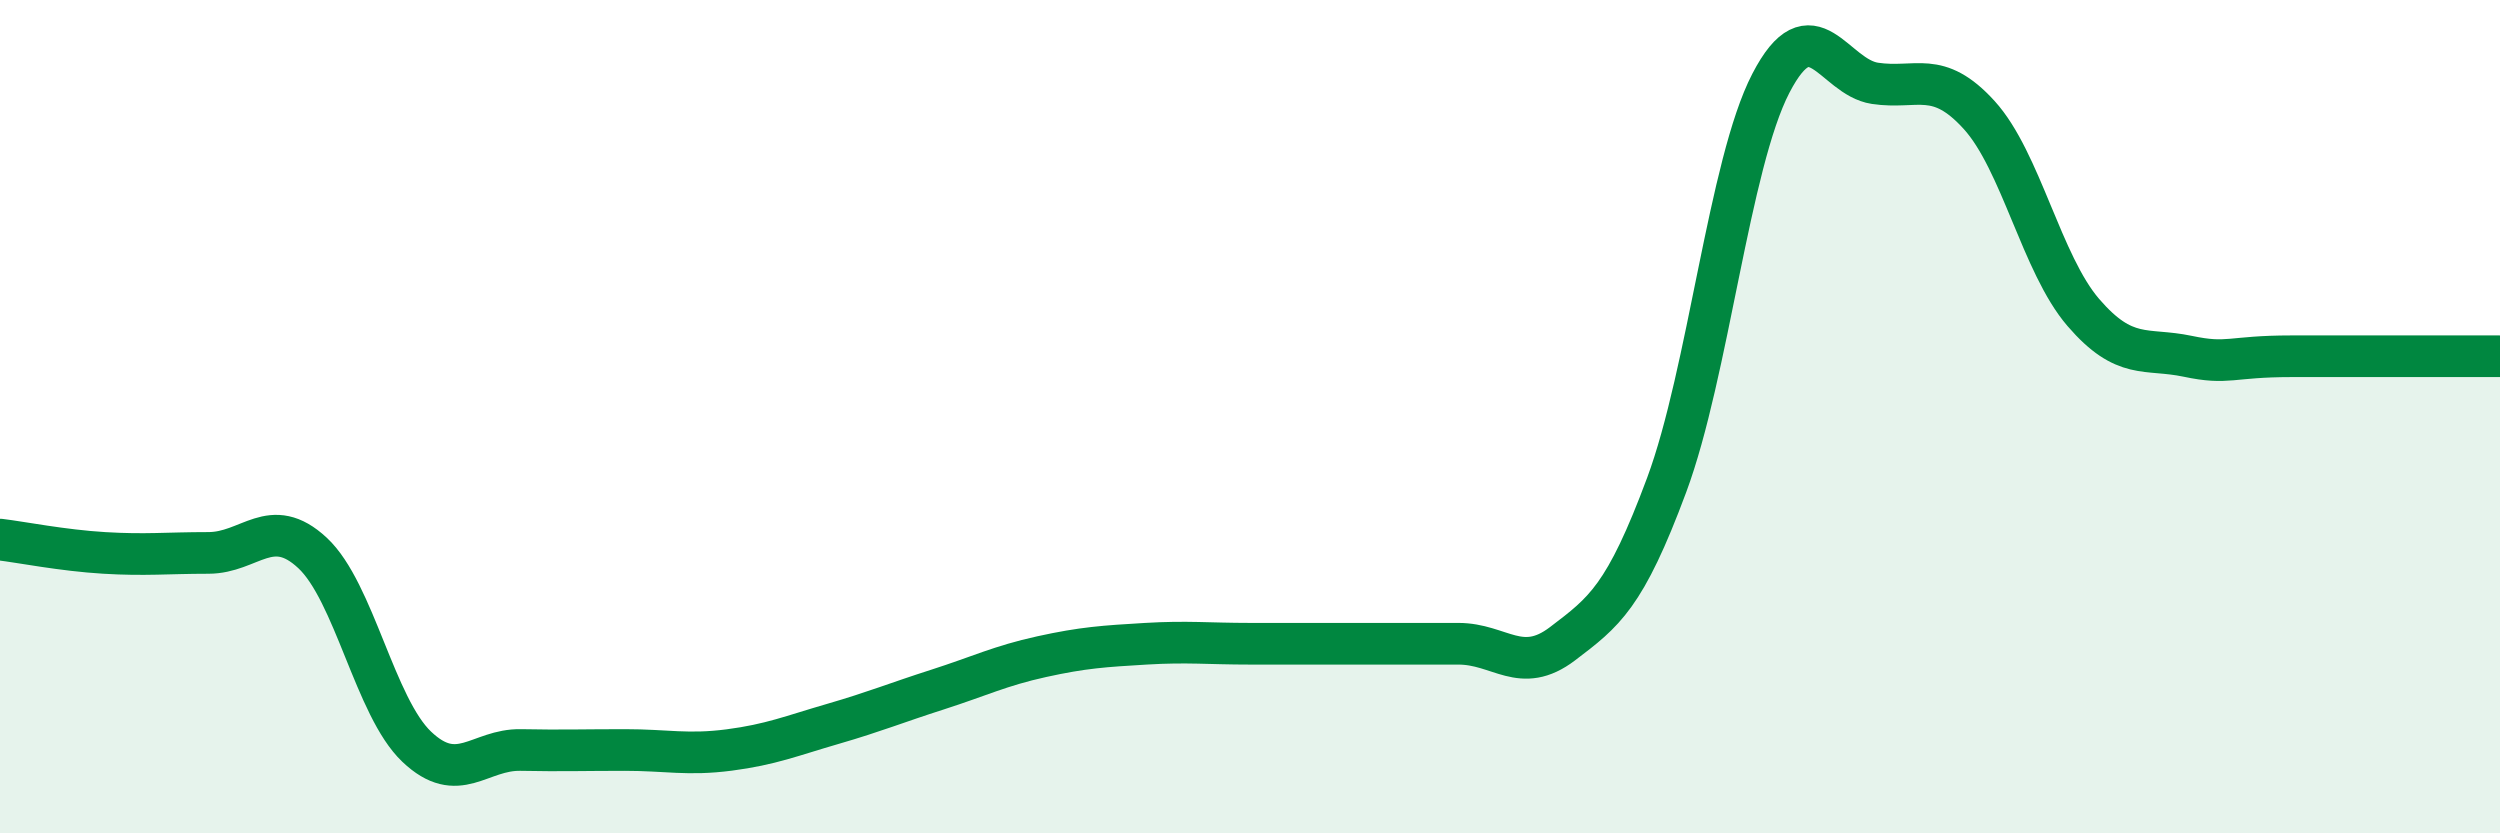 
    <svg width="60" height="20" viewBox="0 0 60 20" xmlns="http://www.w3.org/2000/svg">
      <path
        d="M 0,12.95 C 0.5,13.01 1.5,13.21 2.5,13.27 C 3.5,13.33 4,13.27 5,13.27 C 6,13.27 6.5,12.34 7.5,13.27 C 8.5,14.2 9,16.97 10,17.92 C 11,18.87 11.5,17.98 12.5,18 C 13.5,18.02 14,18 15,18 C 16,18 16.5,18.13 17.5,18 C 18.5,17.87 19,17.66 20,17.37 C 21,17.08 21.5,16.87 22.5,16.55 C 23.5,16.23 24,15.98 25,15.76 C 26,15.54 26.5,15.51 27.5,15.45 C 28.5,15.39 29,15.45 30,15.45 C 31,15.45 31.5,15.45 32.5,15.45 C 33.5,15.45 34,15.45 35,15.45 C 36,15.45 36.5,16.21 37.5,15.45 C 38.5,14.69 39,14.33 40,11.64 C 41,8.95 41.5,3.93 42.5,2 C 43.5,0.07 44,1.85 45,2 C 46,2.15 46.5,1.66 47.5,2.76 C 48.5,3.86 49,6.34 50,7.5 C 51,8.66 51.5,8.34 52.5,8.55 C 53.5,8.76 53.5,8.55 55,8.55 C 56.5,8.55 59,8.55 60,8.55L60 20L0 20Z"
        fill="#008740"
        opacity="0.1"
        stroke-linecap="round"
        stroke-linejoin="round"
      />
      <path
        d="M 0,12.95 C 0.5,13.01 1.5,13.21 2.5,13.27 C 3.5,13.33 4,13.27 5,13.27 C 6,13.27 6.5,12.34 7.5,13.27 C 8.5,14.2 9,16.97 10,17.92 C 11,18.87 11.5,17.98 12.5,18 C 13.5,18.02 14,18 15,18 C 16,18 16.5,18.13 17.5,18 C 18.5,17.87 19,17.66 20,17.37 C 21,17.08 21.5,16.87 22.5,16.55 C 23.5,16.23 24,15.98 25,15.76 C 26,15.54 26.5,15.51 27.5,15.45 C 28.5,15.39 29,15.45 30,15.45 C 31,15.45 31.5,15.45 32.5,15.45 C 33.5,15.45 34,15.45 35,15.45 C 36,15.45 36.5,16.21 37.5,15.45 C 38.5,14.69 39,14.33 40,11.64 C 41,8.95 41.5,3.93 42.5,2 C 43.5,0.07 44,1.85 45,2 C 46,2.15 46.5,1.66 47.5,2.76 C 48.5,3.86 49,6.34 50,7.5 C 51,8.66 51.5,8.34 52.5,8.55 C 53.5,8.76 53.5,8.55 55,8.55 C 56.5,8.55 59,8.55 60,8.55"
        stroke="#008740"
        stroke-width="1"
        fill="none"
        stroke-linecap="round"
        stroke-linejoin="round"
      />
    </svg>
  